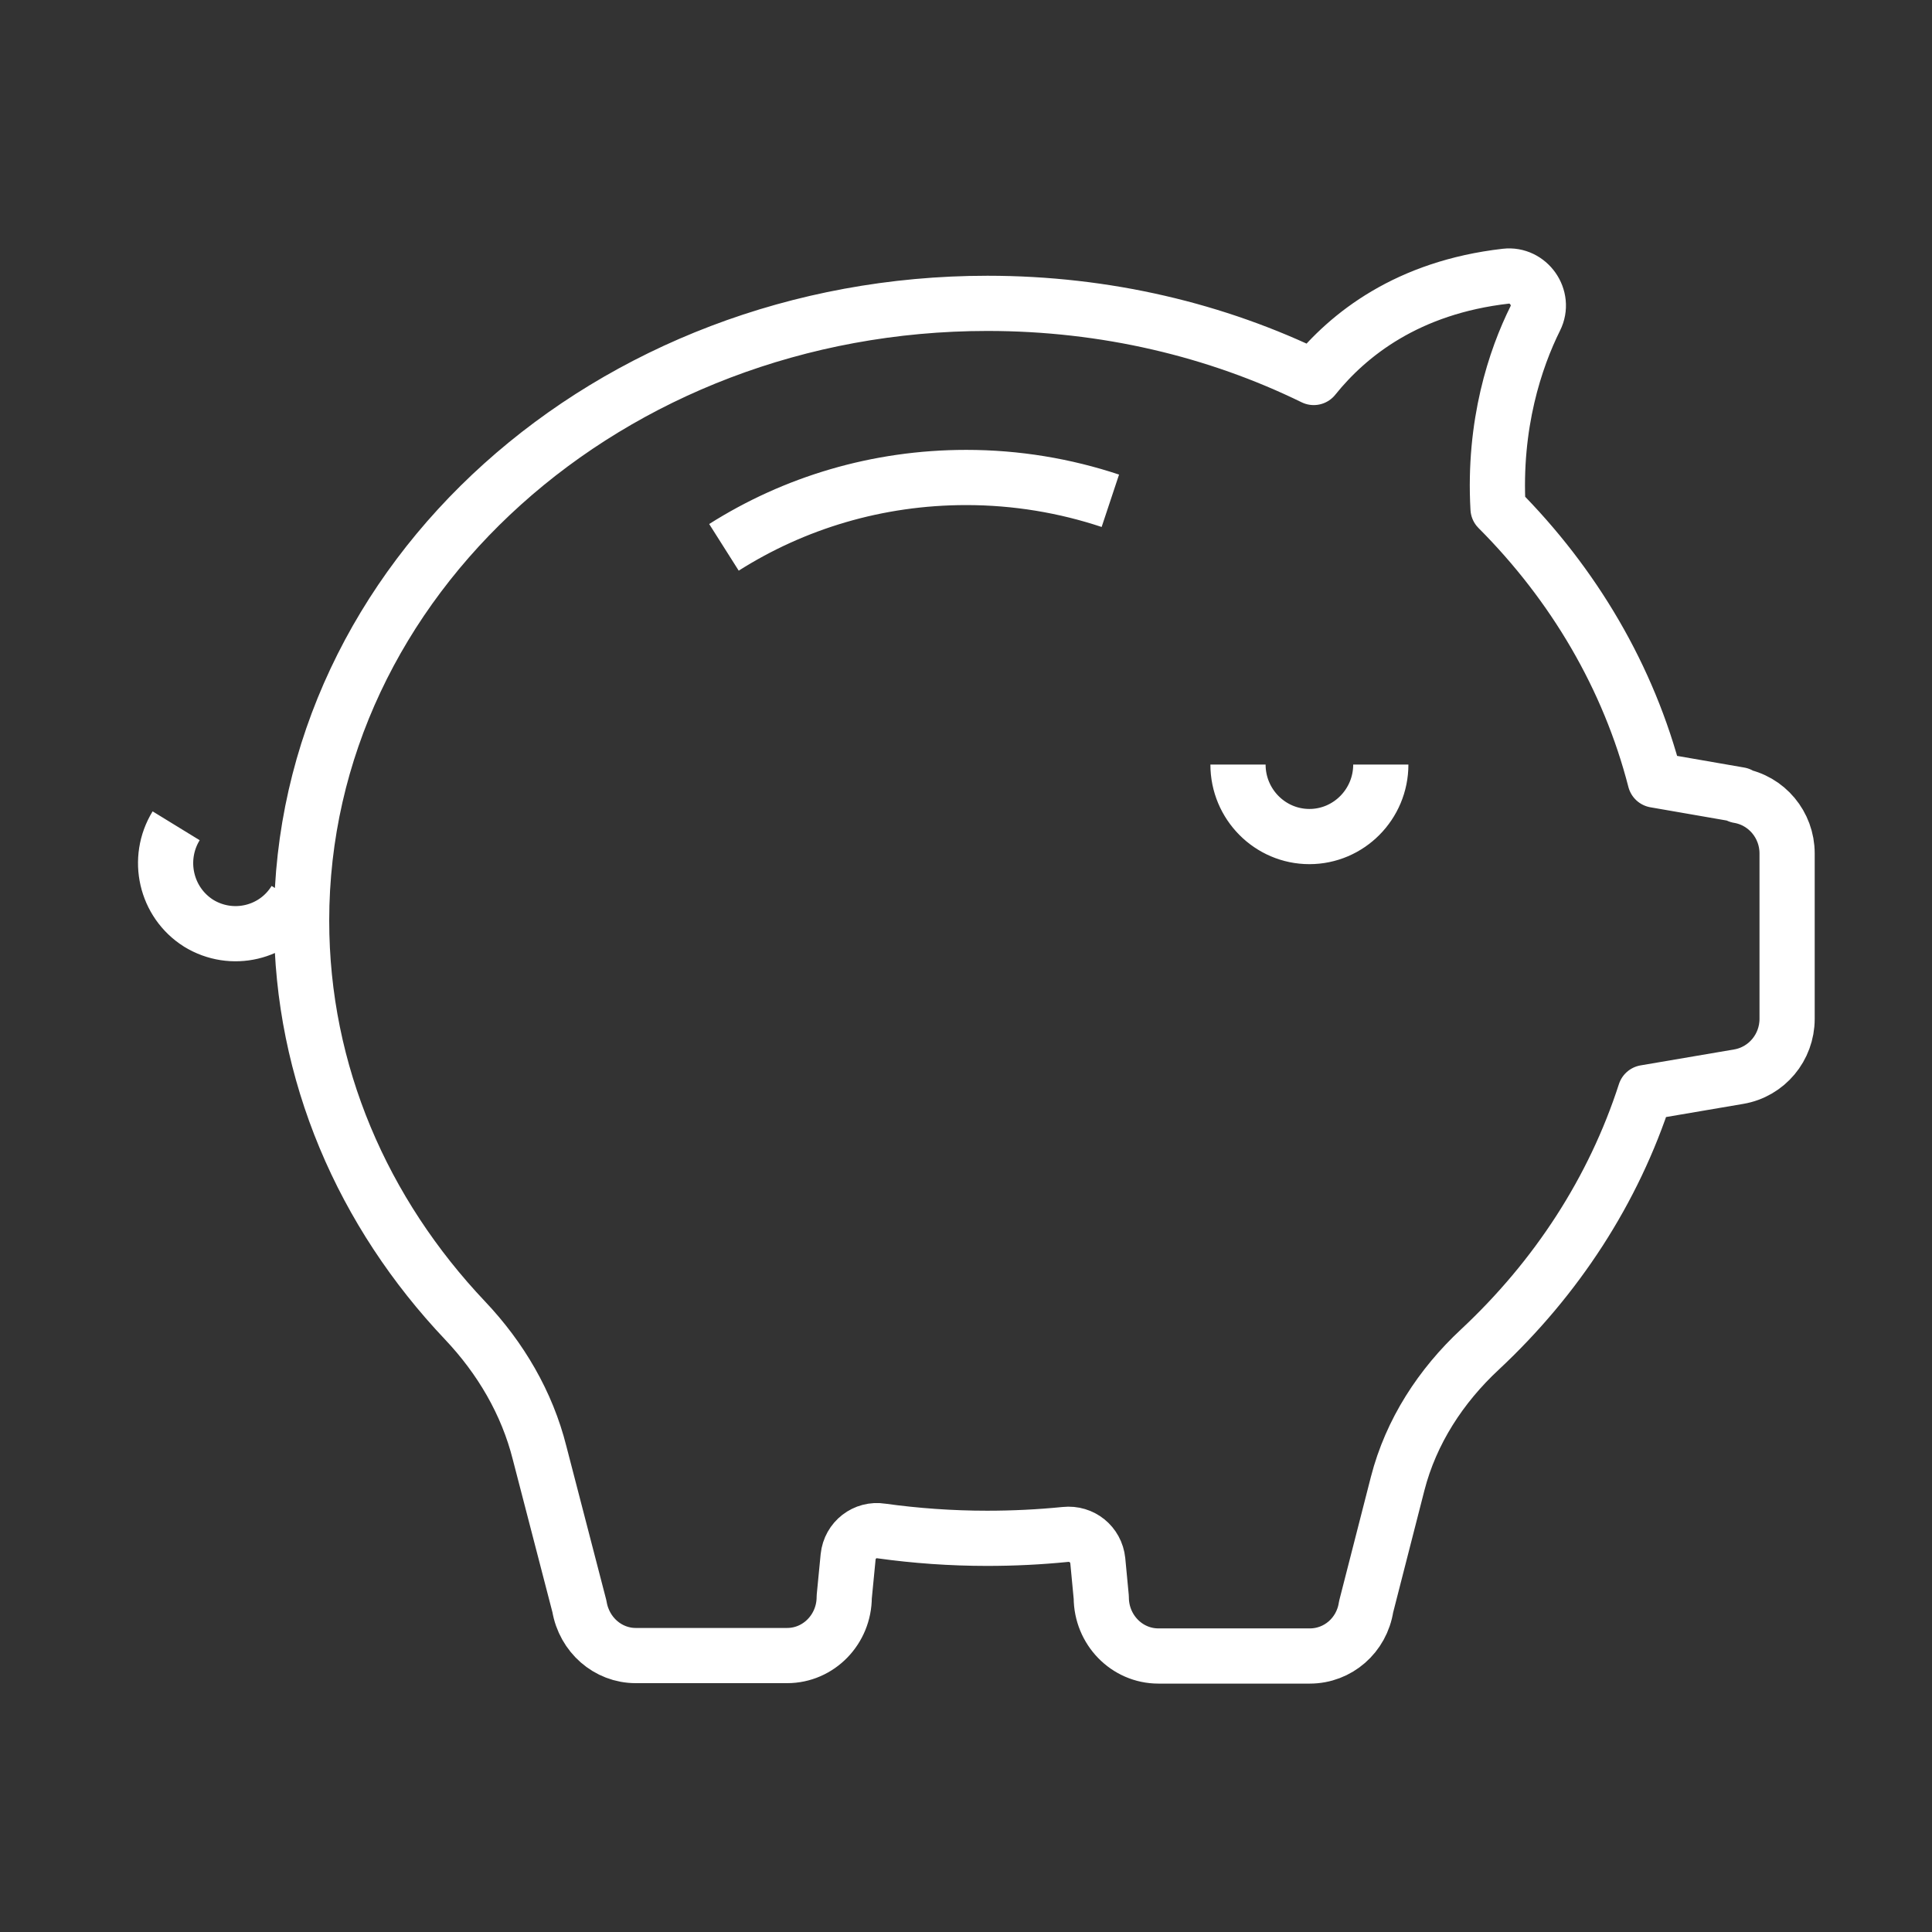 <svg width="70" height="70" viewBox="0 0 70 70" fill="none" xmlns="http://www.w3.org/2000/svg">
<rect x="0" y="0" width="70" height="70" fill="#333333" stroke="none"/>
<g id="icon">
<path id="Vector" d="M50.029 27.702C50.029 29.139 48.868 30.31 47.442 30.31C46.015 30.31 44.855 29.139 44.855 27.702M10.693 32.622C9.956 33.824 8.389 34.184 7.197 33.45C6.006 32.7 5.645 31.122 6.382 29.92M26.23 19.831C28.77 18.222 31.78 17.3 35.009 17.3C36.828 17.3 38.584 17.597 40.23 18.144M63.026 28.795L59.968 28.264C59.012 24.547 57.021 21.174 54.277 18.425C54.105 15.364 54.904 12.99 55.626 11.537C56.002 10.788 55.375 9.913 54.559 10.007C51.001 10.413 48.853 12.115 47.599 13.677C44.087 11.959 40.058 10.991 35.778 10.991C22.059 10.991 10.928 21.002 10.928 33.356C10.928 38.885 13.155 43.945 16.855 47.849C18.14 49.208 19.096 50.832 19.551 52.644L20.994 58.204C21.166 59.235 22.028 59.984 23.032 59.984H28.519C29.663 59.984 30.588 59.032 30.588 57.86L30.729 56.408C30.792 55.799 31.341 55.377 31.936 55.471C33.175 55.643 34.461 55.736 35.762 55.736C36.718 55.736 37.659 55.69 38.599 55.596C39.195 55.533 39.713 55.955 39.775 56.548L39.901 57.876C39.901 59.047 40.826 60 41.97 60H47.458C48.477 60 49.339 59.25 49.496 58.22L50.64 53.753C51.126 51.863 52.208 50.208 53.619 48.896C56.394 46.303 58.463 43.133 59.608 39.587L62.994 39.01C64.013 38.838 64.75 37.947 64.75 36.917V30.919C64.75 29.889 64.013 28.998 62.994 28.827L63.026 28.795Z" stroke="white" stroke-width="2" stroke-linejoin="round"/>
</g>
</svg>
